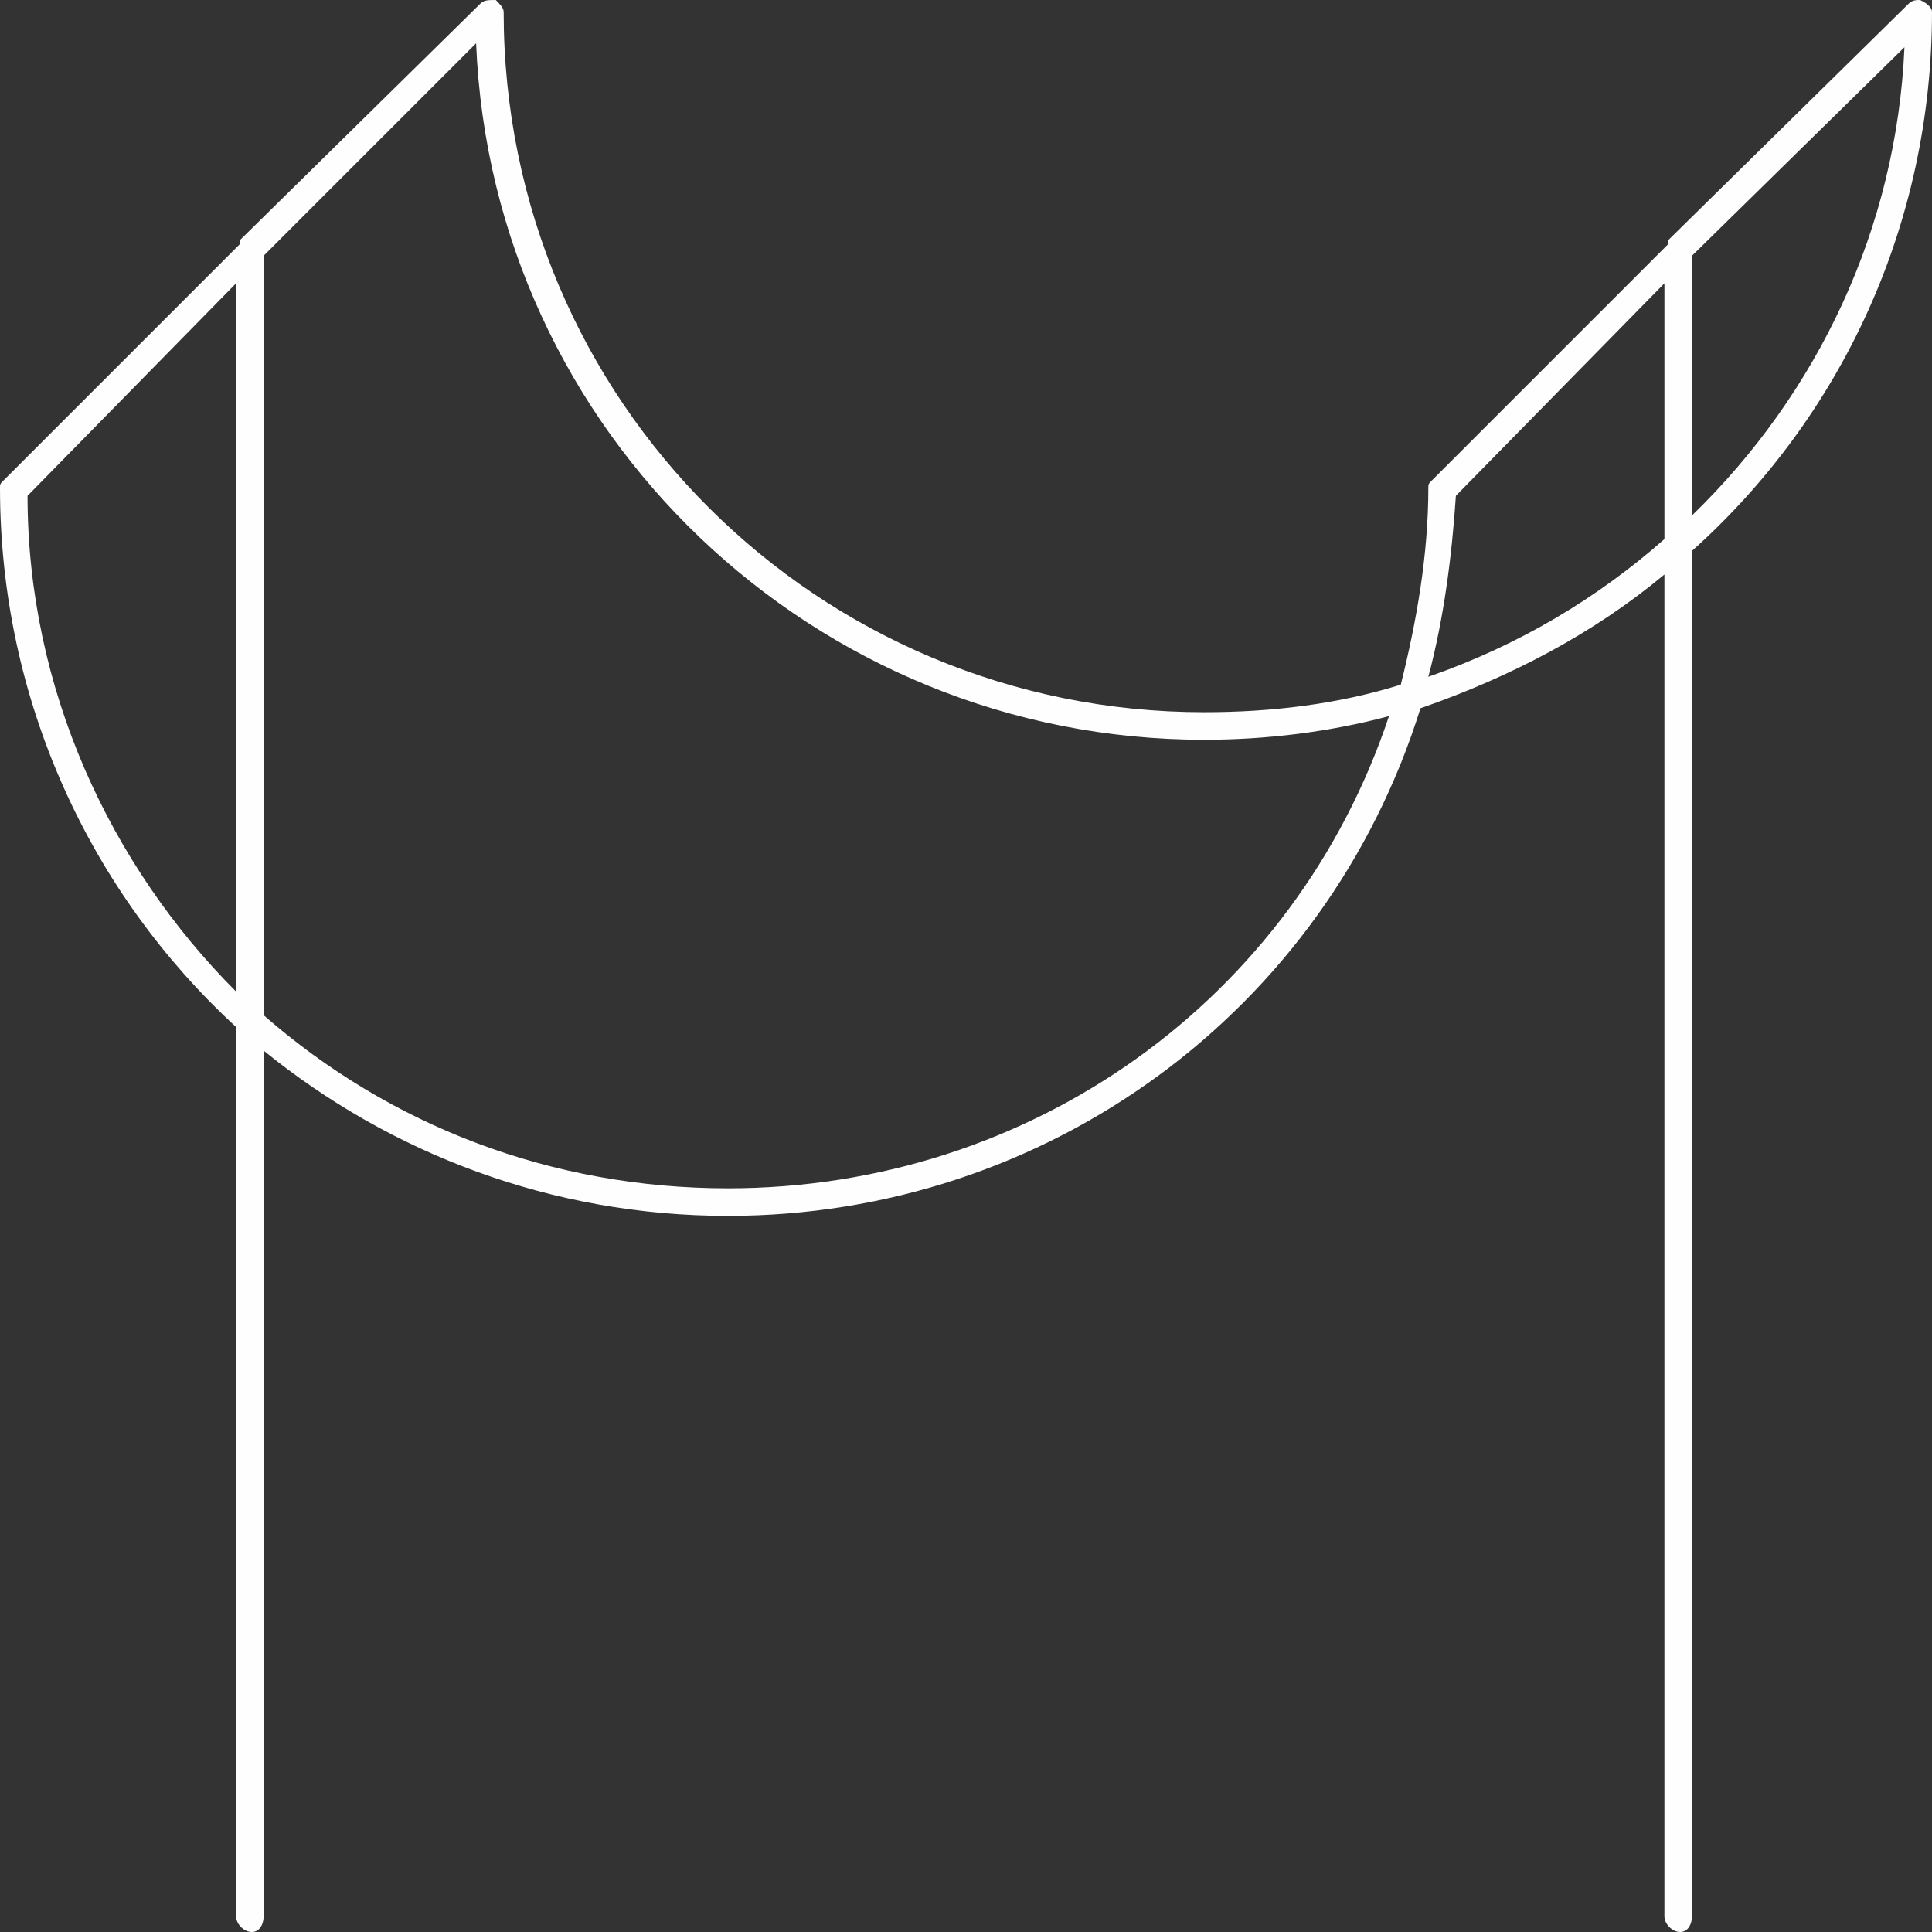 <?xml version="1.0" encoding="UTF-8"?>
<!DOCTYPE svg PUBLIC "-//W3C//DTD SVG 1.1//EN" "http://www.w3.org/Graphics/SVG/1.1/DTD/svg11.dtd">
<!-- Creator: CorelDRAW 2017 -->
<svg xmlns="http://www.w3.org/2000/svg" xml:space="preserve" width="197px" height="197px" version="1.1" style="shape-rendering:geometricPrecision; text-rendering:geometricPrecision; image-rendering:optimizeQuality; fill-rule:evenodd; clip-rule:evenodd"
viewBox="0 0 4910 4910"
 xmlns:xlink="http://www.w3.org/1999/xlink">
 <rect x="0" y="0" width="4910" height="4910" fill="#333333" stroke="none"/>
 <defs>
  <style type="text/css">
   <![CDATA[
    .fil0 {fill:#FEFEFE}
   ]]>
  </style>
 </defs>
 <g id="Layer_x0020_1">
  <path class="fil0" d="M1850 3090c-450,0 -860,-160 -1180,-420l0 2200c0,20 -10,40 -30,40 -20,0 -40,-20 -40,-40l0 -2260c-370,-340 -600,-830 -600,-1370 0,-10 0,-10 10,-20l600 -600 0 -10 610 -600c10,-10 20,-10 40,-10 10,10 20,20 20,30 0,990 800,1780 1780,1780 170,0 340,-20 500,-70 40,-160 70,-330 70,-500 0,-10 0,-10 10,-20l600 -600 0 -10 0 0 610 -600c10,-10 20,-10 30,-10 20,10 30,20 30,30 0,540 -230,1030 -610,1370l0 3470c0,20 -10,40 -30,40 -20,0 -40,-20 -40,-40l0 -3410c-180,150 -390,260 -620,340 -240,770 -950,1290 -1760,1290zm2380 -1720l0 -650 -530 540c-10,150 -30,310 -70,460 230,-80 430,-200 600,-350zm70 -720l0 660c320,-310 520,-730 540,-1190l-540 530zm-3700 1870l0 -1800 -530 540c0,490 210,940 530,1260zm70 -1870l0 1930c320,280 730,440 1180,440 770,0 1440,-480 1680,-1200 -150,40 -310,60 -470,60 -990,0 -1810,-780 -1850,-1770l-540 540z"/>
 </g>
</svg>
